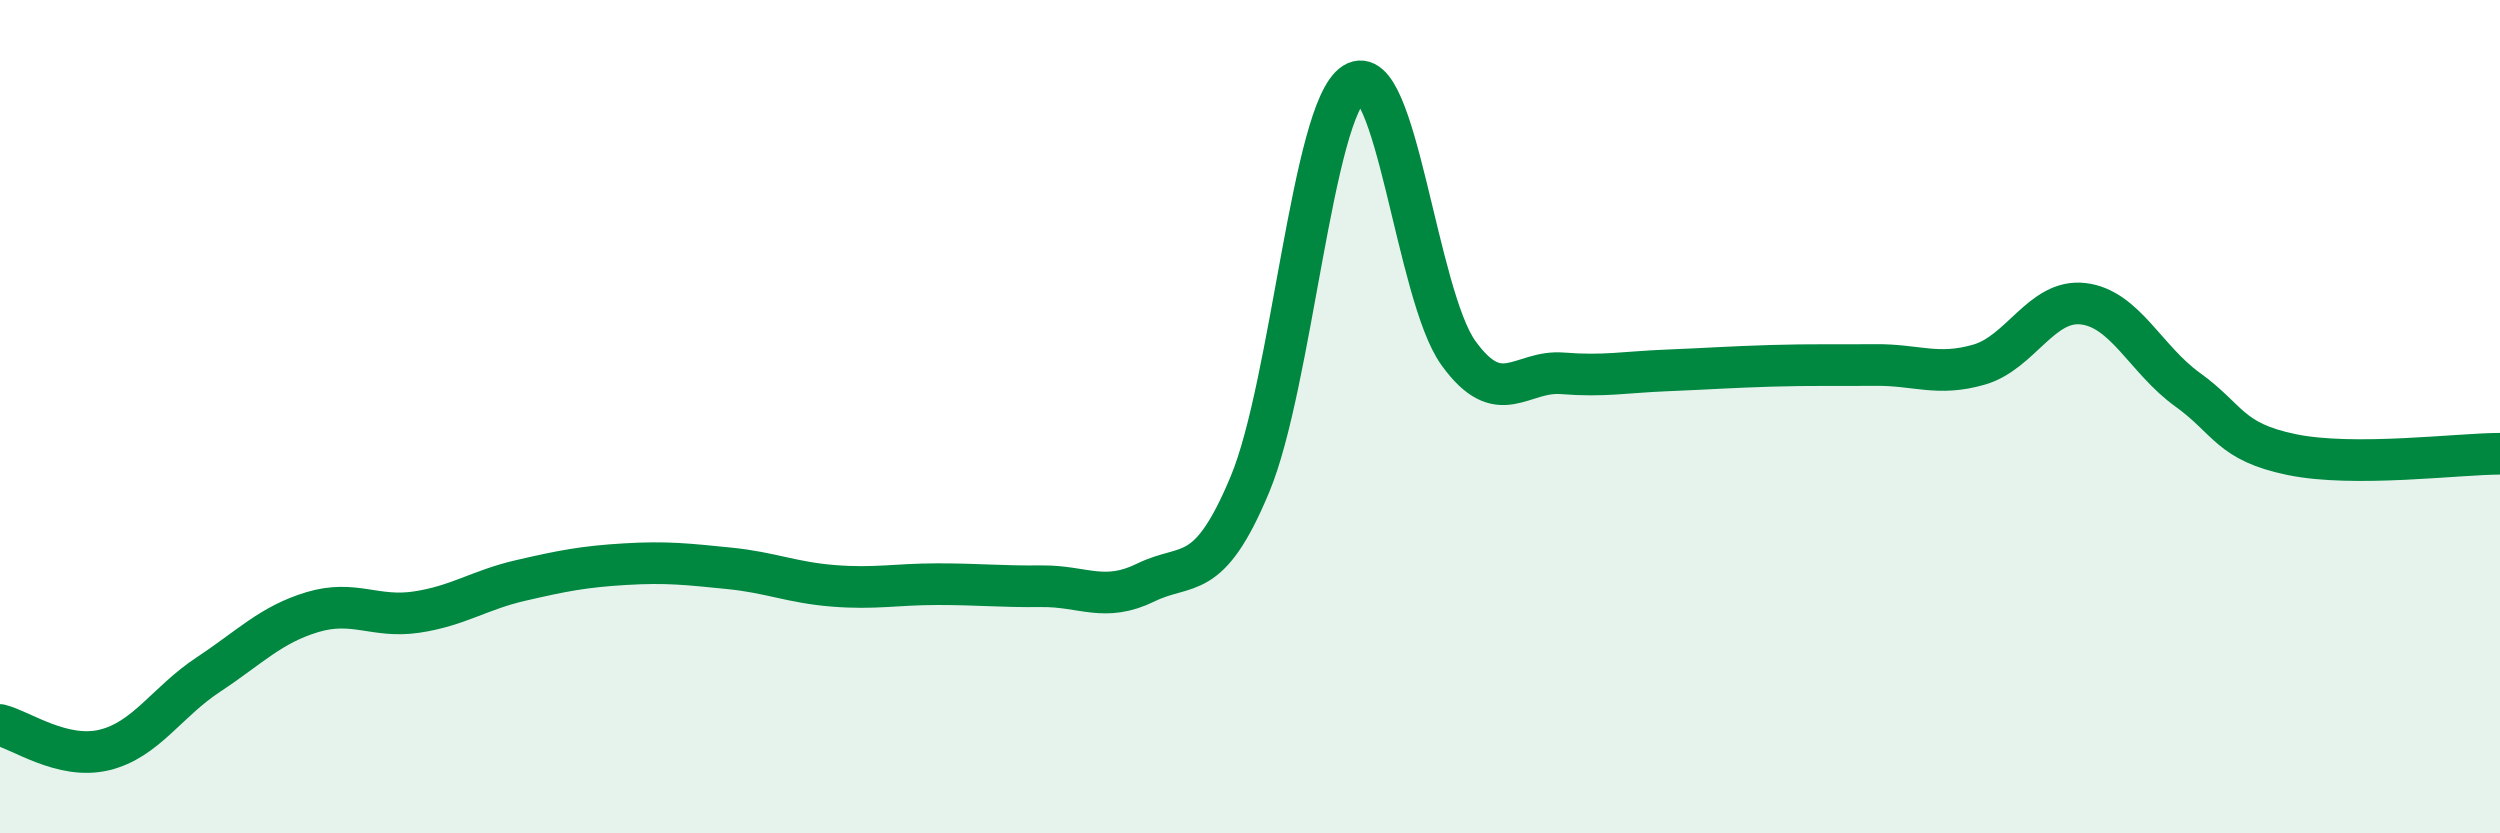 
    <svg width="60" height="20" viewBox="0 0 60 20" xmlns="http://www.w3.org/2000/svg">
      <path
        d="M 0,17.4 C 0.5,17.52 1.5,18.24 2.5,18 C 3.5,17.76 4,16.85 5,16.19 C 6,15.53 6.5,14.99 7.5,14.69 C 8.5,14.39 9,14.84 10,14.69 C 11,14.54 11.5,14.16 12.5,13.93 C 13.5,13.7 14,13.6 15,13.54 C 16,13.48 16.5,13.54 17.5,13.64 C 18.5,13.74 19,13.98 20,14.06 C 21,14.14 21.5,14.02 22.5,14.02 C 23.5,14.02 24,14.08 25,14.07 C 26,14.06 26.5,14.47 27.5,13.98 C 28.5,13.49 29,14.02 30,11.62 C 31,9.22 31.5,2.63 32.5,2 C 33.5,1.37 34,7.08 35,8.47 C 36,9.86 36.5,8.88 37.5,8.96 C 38.5,9.04 39,8.93 40,8.89 C 41,8.85 41.5,8.81 42.5,8.78 C 43.5,8.75 44,8.77 45,8.76 C 46,8.75 46.5,9.04 47.5,8.75 C 48.5,8.46 49,7.17 50,7.29 C 51,7.41 51.5,8.63 52.5,9.35 C 53.5,10.07 53.5,10.6 55,10.91 C 56.5,11.22 59,10.89 60,10.89L60 20L0 20Z"
        fill="#008740"
        opacity="0.1"
        stroke-linecap="round"
        stroke-linejoin="round"
      />
      <path
        d="M 0,17.4 C 0.5,17.52 1.5,18.24 2.5,18 C 3.5,17.76 4,16.85 5,16.19 C 6,15.53 6.5,14.99 7.5,14.69 C 8.5,14.39 9,14.84 10,14.69 C 11,14.54 11.5,14.16 12.5,13.93 C 13.5,13.7 14,13.6 15,13.54 C 16,13.48 16.5,13.54 17.5,13.64 C 18.5,13.74 19,13.98 20,14.06 C 21,14.14 21.5,14.02 22.5,14.02 C 23.5,14.02 24,14.08 25,14.07 C 26,14.06 26.5,14.47 27.5,13.98 C 28.5,13.49 29,14.02 30,11.62 C 31,9.22 31.5,2.63 32.5,2 C 33.5,1.37 34,7.08 35,8.47 C 36,9.86 36.5,8.88 37.5,8.96 C 38.5,9.04 39,8.93 40,8.89 C 41,8.85 41.5,8.81 42.5,8.78 C 43.5,8.75 44,8.77 45,8.76 C 46,8.75 46.5,9.04 47.5,8.75 C 48.5,8.46 49,7.17 50,7.29 C 51,7.41 51.5,8.63 52.5,9.35 C 53.5,10.07 53.5,10.6 55,10.91 C 56.5,11.22 59,10.89 60,10.89"
        stroke="#008740"
        stroke-width="1"
        fill="none"
        stroke-linecap="round"
        stroke-linejoin="round"
      />
    </svg>
  
